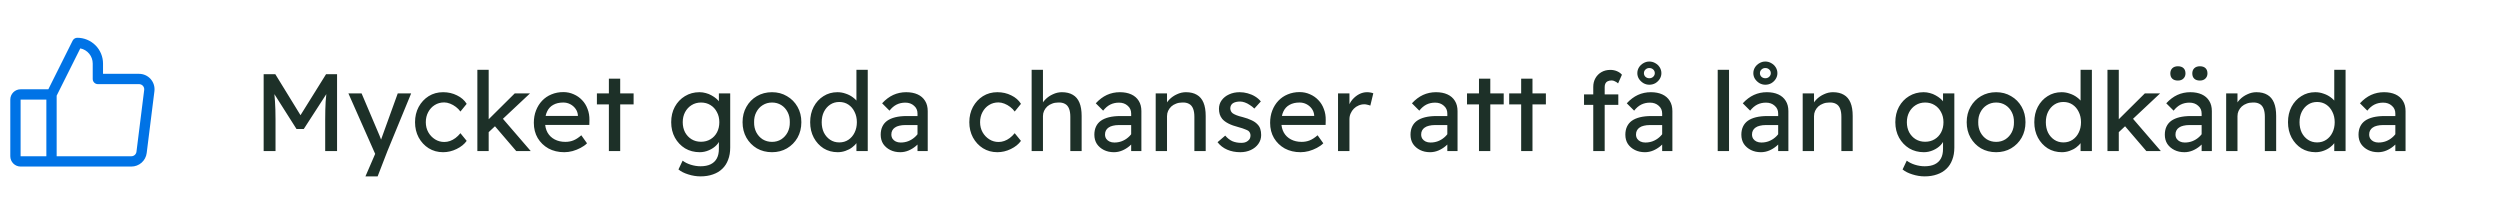 <svg width="364" height="32" viewBox="0 0 364 32" fill="none" xmlns="http://www.w3.org/2000/svg">
<path d="M21.938 11.511C21.726 11.272 21.467 11.08 21.176 10.949C20.885 10.818 20.569 10.75 20.25 10.75H15V9.25C15 8.255 14.605 7.302 13.902 6.598C13.198 5.895 12.245 5.5 11.25 5.5C11.111 5.5 10.974 5.539 10.855 5.612C10.737 5.685 10.641 5.79 10.579 5.914L7.037 13H3C2.602 13 2.221 13.158 1.939 13.439C1.658 13.721 1.5 14.102 1.5 14.5V22.75C1.5 23.148 1.658 23.529 1.939 23.811C2.221 24.092 2.602 24.25 3 24.25H19.125C19.673 24.25 20.203 24.05 20.614 23.688C21.025 23.325 21.29 22.825 21.358 22.281L22.483 13.281C22.523 12.964 22.495 12.643 22.401 12.338C22.307 12.032 22.149 11.751 21.938 11.511ZM3 14.5H6.75V22.75H3V14.5ZM20.994 13.094L19.869 22.094C19.846 22.275 19.758 22.442 19.621 22.563C19.484 22.683 19.308 22.75 19.125 22.75H8.25V13.927L11.692 7.043C12.202 7.145 12.661 7.421 12.99 7.823C13.32 8.226 13.5 8.73 13.5 9.25V11.5C13.5 11.699 13.579 11.89 13.72 12.03C13.86 12.171 14.051 12.25 14.25 12.25H20.25C20.356 12.25 20.462 12.273 20.559 12.316C20.656 12.36 20.742 12.424 20.813 12.504C20.883 12.584 20.936 12.678 20.967 12.779C20.998 12.881 21.008 12.988 20.994 13.094Z" fill="#0073E6"/>
<path d="M38.388 22V10.8H40.084L44.164 17.44L43.348 17.424L47.476 10.8H49.076V22H47.348V17.408C47.348 16.448 47.37 15.584 47.412 14.816C47.466 14.048 47.551 13.285 47.668 12.528L47.892 13.12L44.228 18.784H43.172L39.62 13.184L39.796 12.528C39.914 13.243 39.994 13.979 40.036 14.736C40.09 15.483 40.116 16.373 40.116 17.408V22H38.388ZM53.208 25.68L54.904 21.76L54.92 23.072L50.728 13.6H52.648L55.272 19.776C55.326 19.883 55.39 20.048 55.464 20.272C55.539 20.485 55.603 20.699 55.656 20.912L55.24 21.008C55.326 20.784 55.406 20.56 55.48 20.336C55.566 20.112 55.646 19.888 55.72 19.664L57.912 13.6H59.864L56.408 22L54.984 25.68H53.208ZM64.509 22.16C63.73 22.16 63.032 21.968 62.413 21.584C61.805 21.2 61.32 20.677 60.957 20.016C60.605 19.355 60.429 18.613 60.429 17.792C60.429 16.971 60.605 16.229 60.957 15.568C61.32 14.907 61.805 14.384 62.413 14C63.032 13.616 63.73 13.424 64.509 13.424C65.256 13.424 65.933 13.579 66.541 13.888C67.16 14.187 67.629 14.597 67.949 15.12L67.037 16.24C66.866 15.995 66.648 15.771 66.381 15.568C66.114 15.365 65.832 15.205 65.533 15.088C65.234 14.971 64.946 14.912 64.669 14.912C64.157 14.912 63.698 15.04 63.293 15.296C62.898 15.541 62.584 15.883 62.349 16.32C62.114 16.757 61.997 17.248 61.997 17.792C61.997 18.336 62.12 18.827 62.365 19.264C62.61 19.691 62.936 20.032 63.341 20.288C63.746 20.544 64.194 20.672 64.685 20.672C64.973 20.672 65.25 20.624 65.517 20.528C65.794 20.432 66.061 20.288 66.317 20.096C66.573 19.904 66.813 19.669 67.037 19.392L67.949 20.512C67.608 20.992 67.117 21.387 66.477 21.696C65.848 22.005 65.192 22.16 64.509 22.16ZM71.008 19.376L70.928 17.584L74.944 13.6H77.168L71.008 19.376ZM69.504 22V10.16H71.152V22H69.504ZM75.168 22L72 18.304L73.168 17.232L77.28 22H75.168ZM82.158 22.16C81.294 22.16 80.526 21.979 79.854 21.616C79.193 21.243 78.67 20.736 78.286 20.096C77.913 19.456 77.726 18.72 77.726 17.888C77.726 17.227 77.833 16.624 78.046 16.08C78.259 15.536 78.553 15.067 78.926 14.672C79.31 14.267 79.763 13.957 80.286 13.744C80.819 13.52 81.395 13.408 82.014 13.408C82.558 13.408 83.065 13.515 83.534 13.728C84.003 13.931 84.409 14.213 84.75 14.576C85.102 14.939 85.369 15.371 85.55 15.872C85.742 16.363 85.833 16.901 85.822 17.488L85.806 18.192H78.942L78.574 16.88H84.382L84.142 17.152V16.768C84.11 16.416 83.993 16.101 83.79 15.824C83.587 15.547 83.331 15.328 83.022 15.168C82.713 15.008 82.377 14.928 82.014 14.928C81.438 14.928 80.953 15.04 80.558 15.264C80.163 15.477 79.865 15.797 79.662 16.224C79.459 16.64 79.358 17.157 79.358 17.776C79.358 18.363 79.481 18.875 79.726 19.312C79.971 19.739 80.318 20.069 80.766 20.304C81.214 20.539 81.731 20.656 82.318 20.656C82.734 20.656 83.118 20.587 83.47 20.448C83.833 20.309 84.222 20.059 84.638 19.696L85.47 20.864C85.214 21.12 84.899 21.344 84.526 21.536C84.163 21.728 83.774 21.883 83.358 22C82.953 22.107 82.553 22.16 82.158 22.16ZM88.653 22V11.456H90.301V22H88.653ZM86.909 15.2V13.6H92.253V15.2H86.909ZM101.998 25.68C101.401 25.68 100.803 25.584 100.206 25.392C99.619 25.211 99.145 24.971 98.782 24.672L99.39 23.392C99.71 23.637 100.105 23.835 100.574 23.984C101.054 24.133 101.529 24.208 101.998 24.208C102.585 24.208 103.075 24.112 103.47 23.92C103.865 23.728 104.163 23.445 104.366 23.072C104.569 22.699 104.67 22.235 104.67 21.68V20.064L104.846 20.176C104.793 20.507 104.617 20.827 104.318 21.136C104.03 21.435 103.667 21.68 103.23 21.872C102.793 22.064 102.345 22.16 101.886 22.16C101.086 22.16 100.371 21.973 99.742 21.6C99.123 21.216 98.633 20.699 98.27 20.048C97.907 19.387 97.726 18.635 97.726 17.792C97.726 16.949 97.902 16.203 98.254 15.552C98.617 14.891 99.107 14.373 99.726 14C100.355 13.616 101.059 13.424 101.838 13.424C102.158 13.424 102.467 13.467 102.766 13.552C103.065 13.627 103.342 13.739 103.598 13.888C103.854 14.027 104.083 14.181 104.286 14.352C104.489 14.523 104.654 14.704 104.782 14.896C104.91 15.088 104.99 15.269 105.022 15.44L104.67 15.568V13.6H106.318V21.488C106.318 22.16 106.217 22.752 106.014 23.264C105.822 23.787 105.539 24.224 105.166 24.576C104.793 24.939 104.339 25.211 103.806 25.392C103.273 25.584 102.67 25.68 101.998 25.68ZM102.062 20.64C102.585 20.64 103.049 20.517 103.454 20.272C103.859 20.027 104.174 19.691 104.398 19.264C104.622 18.837 104.734 18.347 104.734 17.792C104.734 17.237 104.617 16.747 104.382 16.32C104.158 15.883 103.843 15.541 103.438 15.296C103.043 15.051 102.585 14.928 102.062 14.928C101.55 14.928 101.091 15.056 100.686 15.312C100.291 15.557 99.977 15.899 99.742 16.336C99.518 16.763 99.406 17.248 99.406 17.792C99.406 18.336 99.518 18.827 99.742 19.264C99.977 19.691 100.291 20.027 100.686 20.272C101.091 20.517 101.55 20.64 102.062 20.64ZM112.405 22.16C111.583 22.16 110.847 21.973 110.197 21.6C109.557 21.216 109.05 20.699 108.677 20.048C108.303 19.387 108.117 18.635 108.117 17.792C108.117 16.949 108.303 16.203 108.677 15.552C109.05 14.891 109.557 14.373 110.197 14C110.847 13.616 111.583 13.424 112.405 13.424C113.215 13.424 113.941 13.616 114.581 14C115.231 14.373 115.743 14.891 116.117 15.552C116.49 16.203 116.677 16.949 116.677 17.792C116.677 18.635 116.49 19.387 116.117 20.048C115.743 20.699 115.231 21.216 114.581 21.6C113.941 21.973 113.215 22.16 112.405 22.16ZM112.405 20.656C112.906 20.656 113.354 20.533 113.749 20.288C114.143 20.032 114.453 19.691 114.677 19.264C114.901 18.827 115.007 18.336 114.997 17.792C115.007 17.237 114.901 16.747 114.677 16.32C114.453 15.883 114.143 15.541 113.749 15.296C113.354 15.051 112.906 14.928 112.405 14.928C111.903 14.928 111.45 15.056 111.045 15.312C110.65 15.557 110.341 15.899 110.117 16.336C109.893 16.763 109.786 17.248 109.797 17.792C109.786 18.336 109.893 18.827 110.117 19.264C110.341 19.691 110.65 20.032 111.045 20.288C111.45 20.533 111.903 20.656 112.405 20.656ZM121.976 22.16C121.208 22.16 120.52 21.973 119.912 21.6C119.315 21.216 118.84 20.699 118.488 20.048C118.136 19.387 117.96 18.635 117.96 17.792C117.96 16.949 118.131 16.203 118.472 15.552C118.824 14.891 119.299 14.373 119.896 14C120.494 13.616 121.171 13.424 121.928 13.424C122.344 13.424 122.744 13.493 123.128 13.632C123.523 13.76 123.875 13.941 124.184 14.176C124.494 14.4 124.734 14.651 124.904 14.928C125.086 15.195 125.176 15.467 125.176 15.744L124.696 15.776V10.16H126.344V22H124.696V20H125.016C125.016 20.256 124.931 20.512 124.76 20.768C124.59 21.013 124.36 21.243 124.072 21.456C123.795 21.669 123.47 21.84 123.096 21.968C122.734 22.096 122.36 22.16 121.976 22.16ZM122.2 20.736C122.702 20.736 123.144 20.608 123.528 20.352C123.912 20.096 124.211 19.749 124.424 19.312C124.648 18.864 124.76 18.357 124.76 17.792C124.76 17.227 124.648 16.725 124.424 16.288C124.211 15.84 123.912 15.488 123.528 15.232C123.144 14.976 122.702 14.848 122.2 14.848C121.699 14.848 121.256 14.976 120.872 15.232C120.488 15.488 120.184 15.84 119.96 16.288C119.747 16.725 119.64 17.227 119.64 17.792C119.64 18.357 119.747 18.864 119.96 19.312C120.184 19.749 120.488 20.096 120.872 20.352C121.256 20.608 121.699 20.736 122.2 20.736ZM133.589 22V16.528C133.589 16.059 133.418 15.68 133.077 15.392C132.746 15.093 132.325 14.944 131.813 14.944C131.344 14.944 130.917 15.04 130.533 15.232C130.16 15.424 129.818 15.717 129.509 16.112L128.437 15.04C128.938 14.496 129.477 14.091 130.053 13.824C130.64 13.557 131.269 13.424 131.941 13.424C132.581 13.424 133.136 13.531 133.605 13.744C134.074 13.957 134.437 14.272 134.693 14.688C134.949 15.093 135.077 15.589 135.077 16.176V22H133.589ZM131.077 22.16C130.533 22.16 130.048 22.053 129.621 21.84C129.194 21.627 128.853 21.333 128.597 20.96C128.352 20.576 128.229 20.128 128.229 19.616C128.229 19.168 128.309 18.773 128.469 18.432C128.629 18.091 128.864 17.808 129.173 17.584C129.493 17.36 129.888 17.189 130.357 17.072C130.837 16.955 131.386 16.896 132.005 16.896H134.341L134.197 18.208H131.797C131.477 18.208 131.189 18.24 130.933 18.304C130.688 18.357 130.474 18.448 130.293 18.576C130.122 18.693 129.994 18.837 129.909 19.008C129.824 19.168 129.781 19.36 129.781 19.584C129.781 19.819 129.84 20.027 129.957 20.208C130.074 20.379 130.234 20.512 130.437 20.608C130.64 20.704 130.874 20.752 131.141 20.752C131.525 20.752 131.888 20.688 132.229 20.56C132.581 20.421 132.89 20.235 133.157 20C133.434 19.765 133.648 19.504 133.797 19.216L134.181 20.288C133.957 20.661 133.68 20.987 133.349 21.264C133.018 21.541 132.661 21.76 132.277 21.92C131.893 22.08 131.493 22.16 131.077 22.16ZM145.212 22.16C144.434 22.16 143.735 21.968 143.116 21.584C142.508 21.2 142.023 20.677 141.66 20.016C141.308 19.355 141.132 18.613 141.132 17.792C141.132 16.971 141.308 16.229 141.66 15.568C142.023 14.907 142.508 14.384 143.116 14C143.735 13.616 144.434 13.424 145.212 13.424C145.959 13.424 146.636 13.579 147.244 13.888C147.863 14.187 148.332 14.597 148.652 15.12L147.74 16.24C147.57 15.995 147.351 15.771 147.084 15.568C146.818 15.365 146.535 15.205 146.236 15.088C145.938 14.971 145.65 14.912 145.372 14.912C144.86 14.912 144.402 15.04 143.996 15.296C143.602 15.541 143.287 15.883 143.052 16.32C142.818 16.757 142.7 17.248 142.7 17.792C142.7 18.336 142.823 18.827 143.068 19.264C143.314 19.691 143.639 20.032 144.044 20.288C144.45 20.544 144.898 20.672 145.388 20.672C145.676 20.672 145.954 20.624 146.22 20.528C146.498 20.432 146.764 20.288 147.02 20.096C147.276 19.904 147.516 19.669 147.74 19.392L148.652 20.512C148.311 20.992 147.82 21.387 147.18 21.696C146.551 22.005 145.895 22.16 145.212 22.16ZM150.207 22V10.16H151.855V15.328L151.567 15.52C151.673 15.147 151.881 14.805 152.191 14.496C152.5 14.176 152.868 13.92 153.295 13.728C153.721 13.525 154.159 13.424 154.607 13.424C155.247 13.424 155.78 13.552 156.207 13.808C156.633 14.053 156.953 14.432 157.167 14.944C157.38 15.456 157.487 16.101 157.487 16.88V22H155.839V16.992C155.839 16.512 155.775 16.117 155.647 15.808C155.519 15.488 155.321 15.259 155.055 15.12C154.788 14.971 154.457 14.907 154.063 14.928C153.743 14.928 153.449 14.981 153.183 15.088C152.916 15.184 152.681 15.323 152.479 15.504C152.287 15.685 152.132 15.899 152.015 16.144C151.908 16.379 151.855 16.635 151.855 16.912V22H151.039C150.9 22 150.761 22 150.623 22C150.484 22 150.345 22 150.207 22ZM164.698 22V16.528C164.698 16.059 164.528 15.68 164.186 15.392C163.856 15.093 163.434 14.944 162.922 14.944C162.453 14.944 162.026 15.04 161.642 15.232C161.269 15.424 160.928 15.717 160.618 16.112L159.546 15.04C160.048 14.496 160.586 14.091 161.162 13.824C161.749 13.557 162.378 13.424 163.05 13.424C163.69 13.424 164.245 13.531 164.714 13.744C165.184 13.957 165.546 14.272 165.802 14.688C166.058 15.093 166.186 15.589 166.186 16.176V22H164.698ZM162.186 22.16C161.642 22.16 161.157 22.053 160.73 21.84C160.304 21.627 159.962 21.333 159.706 20.96C159.461 20.576 159.338 20.128 159.338 19.616C159.338 19.168 159.418 18.773 159.578 18.432C159.738 18.091 159.973 17.808 160.282 17.584C160.602 17.36 160.997 17.189 161.466 17.072C161.946 16.955 162.496 16.896 163.114 16.896H165.45L165.306 18.208H162.906C162.586 18.208 162.298 18.24 162.042 18.304C161.797 18.357 161.584 18.448 161.402 18.576C161.232 18.693 161.104 18.837 161.018 19.008C160.933 19.168 160.89 19.36 160.89 19.584C160.89 19.819 160.949 20.027 161.066 20.208C161.184 20.379 161.344 20.512 161.546 20.608C161.749 20.704 161.984 20.752 162.25 20.752C162.634 20.752 162.997 20.688 163.338 20.56C163.69 20.421 164 20.235 164.266 20C164.544 19.765 164.757 19.504 164.906 19.216L165.29 20.288C165.066 20.661 164.789 20.987 164.458 21.264C164.128 21.541 163.77 21.76 163.386 21.92C163.002 22.08 162.602 22.16 162.186 22.16ZM168.269 22V13.6H169.917V15.328L169.629 15.52C169.736 15.147 169.944 14.805 170.253 14.496C170.563 14.176 170.931 13.92 171.357 13.728C171.784 13.525 172.221 13.424 172.669 13.424C173.309 13.424 173.843 13.552 174.269 13.808C174.696 14.053 175.016 14.432 175.229 14.944C175.443 15.456 175.549 16.101 175.549 16.88V22H173.901V16.992C173.901 16.512 173.837 16.117 173.709 15.808C173.581 15.488 173.384 15.259 173.117 15.12C172.851 14.971 172.52 14.907 172.125 14.928C171.805 14.928 171.512 14.981 171.245 15.088C170.979 15.184 170.744 15.323 170.541 15.504C170.349 15.685 170.195 15.899 170.077 16.144C169.971 16.379 169.917 16.635 169.917 16.912V22H169.101C168.963 22 168.824 22 168.685 22C168.547 22 168.408 22 168.269 22ZM180.585 22.16C179.881 22.16 179.246 22.037 178.681 21.792C178.115 21.547 177.646 21.184 177.273 20.704L178.393 19.744C178.713 20.117 179.059 20.389 179.433 20.56C179.817 20.72 180.249 20.8 180.729 20.8C180.921 20.8 181.097 20.779 181.257 20.736C181.427 20.683 181.571 20.608 181.689 20.512C181.817 20.416 181.913 20.304 181.977 20.176C182.041 20.037 182.073 19.888 182.073 19.728C182.073 19.451 181.971 19.227 181.769 19.056C181.662 18.981 181.491 18.901 181.257 18.816C181.033 18.72 180.739 18.624 180.377 18.528C179.758 18.368 179.251 18.187 178.857 17.984C178.462 17.781 178.158 17.552 177.945 17.296C177.785 17.093 177.667 16.875 177.593 16.64C177.518 16.395 177.481 16.128 177.481 15.84C177.481 15.371 177.614 14.955 177.881 14.592C178.147 14.229 178.505 13.947 178.953 13.744C179.411 13.531 179.923 13.424 180.489 13.424C180.883 13.424 181.273 13.477 181.657 13.584C182.051 13.691 182.414 13.845 182.745 14.048C183.075 14.251 183.353 14.491 183.577 14.768L182.633 15.808C182.43 15.605 182.206 15.429 181.961 15.28C181.726 15.12 181.486 14.997 181.241 14.912C180.995 14.827 180.771 14.784 180.569 14.784C180.345 14.784 180.142 14.805 179.961 14.848C179.779 14.891 179.625 14.955 179.497 15.04C179.379 15.125 179.289 15.232 179.225 15.36C179.161 15.488 179.129 15.632 179.129 15.792C179.139 15.931 179.171 16.064 179.225 16.192C179.289 16.309 179.374 16.411 179.481 16.496C179.598 16.581 179.774 16.672 180.009 16.768C180.243 16.864 180.542 16.955 180.905 17.04C181.438 17.179 181.875 17.333 182.217 17.504C182.569 17.664 182.846 17.851 183.049 18.064C183.262 18.267 183.411 18.501 183.497 18.768C183.582 19.035 183.625 19.333 183.625 19.664C183.625 20.144 183.486 20.576 183.209 20.96C182.942 21.333 182.579 21.627 182.121 21.84C181.662 22.053 181.15 22.16 180.585 22.16ZM189.361 22.16C188.497 22.16 187.729 21.979 187.057 21.616C186.396 21.243 185.873 20.736 185.489 20.096C185.116 19.456 184.929 18.72 184.929 17.888C184.929 17.227 185.036 16.624 185.249 16.08C185.462 15.536 185.756 15.067 186.129 14.672C186.513 14.267 186.966 13.957 187.489 13.744C188.022 13.52 188.598 13.408 189.217 13.408C189.761 13.408 190.268 13.515 190.737 13.728C191.206 13.931 191.612 14.213 191.953 14.576C192.305 14.939 192.572 15.371 192.753 15.872C192.945 16.363 193.036 16.901 193.025 17.488L193.009 18.192H186.145L185.777 16.88H191.585L191.345 17.152V16.768C191.313 16.416 191.196 16.101 190.993 15.824C190.79 15.547 190.534 15.328 190.225 15.168C189.916 15.008 189.58 14.928 189.217 14.928C188.641 14.928 188.156 15.04 187.761 15.264C187.366 15.477 187.068 15.797 186.865 16.224C186.662 16.64 186.561 17.157 186.561 17.776C186.561 18.363 186.684 18.875 186.929 19.312C187.174 19.739 187.521 20.069 187.969 20.304C188.417 20.539 188.934 20.656 189.521 20.656C189.937 20.656 190.321 20.587 190.673 20.448C191.036 20.309 191.425 20.059 191.841 19.696L192.673 20.864C192.417 21.12 192.102 21.344 191.729 21.536C191.366 21.728 190.977 21.883 190.561 22C190.156 22.107 189.756 22.16 189.361 22.16ZM194.816 22V13.6H196.48V16.24L196.32 15.6C196.437 15.195 196.635 14.827 196.912 14.496C197.2 14.165 197.525 13.904 197.888 13.712C198.261 13.52 198.645 13.424 199.04 13.424C199.221 13.424 199.392 13.44 199.552 13.472C199.723 13.504 199.856 13.541 199.952 13.584L199.52 15.376C199.392 15.323 199.248 15.28 199.088 15.248C198.939 15.205 198.789 15.184 198.64 15.184C198.352 15.184 198.075 15.243 197.808 15.36C197.552 15.467 197.323 15.621 197.12 15.824C196.928 16.016 196.773 16.245 196.656 16.512C196.539 16.768 196.48 17.051 196.48 17.36V22H194.816ZM210.73 22V16.528C210.73 16.059 210.559 15.68 210.218 15.392C209.887 15.093 209.466 14.944 208.954 14.944C208.484 14.944 208.058 15.04 207.674 15.232C207.3 15.424 206.959 15.717 206.65 16.112L205.578 15.04C206.079 14.496 206.618 14.091 207.194 13.824C207.78 13.557 208.41 13.424 209.082 13.424C209.722 13.424 210.276 13.531 210.746 13.744C211.215 13.957 211.578 14.272 211.834 14.688C212.09 15.093 212.218 15.589 212.218 16.176V22H210.73ZM208.218 22.16C207.674 22.16 207.188 22.053 206.762 21.84C206.335 21.627 205.994 21.333 205.738 20.96C205.492 20.576 205.37 20.128 205.37 19.616C205.37 19.168 205.45 18.773 205.61 18.432C205.77 18.091 206.004 17.808 206.314 17.584C206.634 17.36 207.028 17.189 207.498 17.072C207.978 16.955 208.527 16.896 209.146 16.896H211.482L211.338 18.208H208.938C208.618 18.208 208.33 18.24 208.074 18.304C207.828 18.357 207.615 18.448 207.434 18.576C207.263 18.693 207.135 18.837 207.05 19.008C206.964 19.168 206.922 19.36 206.922 19.584C206.922 19.819 206.98 20.027 207.098 20.208C207.215 20.379 207.375 20.512 207.578 20.608C207.78 20.704 208.015 20.752 208.282 20.752C208.666 20.752 209.028 20.688 209.37 20.56C209.722 20.421 210.031 20.235 210.298 20C210.575 19.765 210.788 19.504 210.938 19.216L211.322 20.288C211.098 20.661 210.82 20.987 210.49 21.264C210.159 21.541 209.802 21.76 209.418 21.92C209.034 22.08 208.634 22.16 208.218 22.16ZM215.34 22V11.456H216.988V22H215.34ZM213.596 15.2V13.6H218.94V15.2H213.596ZM221.481 22V11.456H223.129V22H221.481ZM219.737 15.2V13.6H225.081V15.2H219.737ZM231.978 22V12.656C231.978 12.176 232.085 11.749 232.298 11.376C232.511 11.003 232.805 10.709 233.178 10.496C233.551 10.283 233.983 10.176 234.474 10.176C234.815 10.176 235.135 10.24 235.434 10.368C235.733 10.496 235.973 10.667 236.154 10.88L235.594 12.144C235.455 12.016 235.301 11.915 235.13 11.84C234.97 11.755 234.815 11.712 234.666 11.712C234.442 11.712 234.25 11.749 234.09 11.824C233.941 11.888 233.829 11.995 233.754 12.144C233.679 12.283 233.642 12.453 233.642 12.656V22H232.81C232.671 22 232.533 22 232.394 22C232.255 22 232.117 22 231.978 22ZM230.634 15.264V13.744H235.626V15.264H230.634ZM242.011 22V16.528C242.011 16.059 241.84 15.68 241.499 15.392C241.168 15.093 240.747 14.944 240.235 14.944C239.765 14.944 239.339 15.04 238.955 15.232C238.581 15.424 238.24 15.717 237.931 16.112L236.859 15.04C237.36 14.496 237.899 14.091 238.475 13.824C239.061 13.557 239.691 13.424 240.363 13.424C241.003 13.424 241.557 13.531 242.027 13.744C242.496 13.957 242.859 14.272 243.115 14.688C243.371 15.093 243.499 15.589 243.499 16.176V22H242.011ZM239.499 22.16C238.955 22.16 238.469 22.053 238.043 21.84C237.616 21.627 237.275 21.333 237.019 20.96C236.773 20.576 236.651 20.128 236.651 19.616C236.651 19.168 236.731 18.773 236.891 18.432C237.051 18.091 237.285 17.808 237.595 17.584C237.915 17.36 238.309 17.189 238.779 17.072C239.259 16.955 239.808 16.896 240.427 16.896H242.763L242.619 18.208H240.219C239.899 18.208 239.611 18.24 239.355 18.304C239.109 18.357 238.896 18.448 238.715 18.576C238.544 18.693 238.416 18.837 238.331 19.008C238.245 19.168 238.203 19.36 238.203 19.584C238.203 19.819 238.261 20.027 238.379 20.208C238.496 20.379 238.656 20.512 238.859 20.608C239.061 20.704 239.296 20.752 239.563 20.752C239.947 20.752 240.309 20.688 240.651 20.56C241.003 20.421 241.312 20.235 241.579 20C241.856 19.765 242.069 19.504 242.219 19.216L242.603 20.288C242.379 20.661 242.101 20.987 241.771 21.264C241.44 21.541 241.083 21.76 240.699 21.92C240.315 22.08 239.915 22.16 239.499 22.16ZM240.139 12.336C239.84 12.336 239.557 12.261 239.291 12.112C239.024 11.952 238.805 11.744 238.635 11.488C238.475 11.232 238.395 10.955 238.395 10.656C238.395 10.347 238.475 10.064 238.635 9.808C238.795 9.552 239.008 9.349 239.275 9.2C239.541 9.04 239.829 8.96 240.139 8.96C240.459 8.96 240.752 9.04 241.019 9.2C241.285 9.349 241.499 9.552 241.659 9.808C241.819 10.064 241.899 10.347 241.899 10.656C241.899 10.955 241.819 11.232 241.659 11.488C241.499 11.744 241.285 11.952 241.019 12.112C240.752 12.261 240.459 12.336 240.139 12.336ZM240.139 11.392C240.363 11.392 240.549 11.323 240.699 11.184C240.859 11.035 240.939 10.859 240.939 10.656C240.939 10.432 240.859 10.251 240.699 10.112C240.549 9.973 240.363 9.904 240.139 9.904C239.915 9.904 239.728 9.979 239.579 10.128C239.429 10.267 239.355 10.443 239.355 10.656C239.355 10.859 239.429 11.035 239.579 11.184C239.739 11.323 239.925 11.392 240.139 11.392ZM250.098 22V10.16H251.746V22H250.098ZM258.901 22V16.528C258.901 16.059 258.731 15.68 258.389 15.392C258.059 15.093 257.637 14.944 257.125 14.944C256.656 14.944 256.229 15.04 255.845 15.232C255.472 15.424 255.131 15.717 254.821 16.112L253.749 15.04C254.251 14.496 254.789 14.091 255.365 13.824C255.952 13.557 256.581 13.424 257.253 13.424C257.893 13.424 258.448 13.531 258.917 13.744C259.387 13.957 259.749 14.272 260.005 14.688C260.261 15.093 260.389 15.589 260.389 16.176V22H258.901ZM256.389 22.16C255.845 22.16 255.36 22.053 254.933 21.84C254.507 21.627 254.165 21.333 253.909 20.96C253.664 20.576 253.541 20.128 253.541 19.616C253.541 19.168 253.621 18.773 253.781 18.432C253.941 18.091 254.176 17.808 254.485 17.584C254.805 17.36 255.2 17.189 255.669 17.072C256.149 16.955 256.699 16.896 257.317 16.896H259.653L259.509 18.208H257.109C256.789 18.208 256.501 18.24 256.245 18.304C256 18.357 255.787 18.448 255.605 18.576C255.435 18.693 255.307 18.837 255.221 19.008C255.136 19.168 255.093 19.36 255.093 19.584C255.093 19.819 255.152 20.027 255.269 20.208C255.387 20.379 255.547 20.512 255.749 20.608C255.952 20.704 256.187 20.752 256.453 20.752C256.837 20.752 257.2 20.688 257.541 20.56C257.893 20.421 258.203 20.235 258.469 20C258.747 19.765 258.96 19.504 259.109 19.216L259.493 20.288C259.269 20.661 258.992 20.987 258.661 21.264C258.331 21.541 257.973 21.76 257.589 21.92C257.205 22.08 256.805 22.16 256.389 22.16ZM257.029 12.336C256.731 12.336 256.448 12.261 256.181 12.112C255.915 11.952 255.696 11.744 255.525 11.488C255.365 11.232 255.285 10.955 255.285 10.656C255.285 10.347 255.365 10.064 255.525 9.808C255.685 9.552 255.899 9.349 256.165 9.2C256.432 9.04 256.72 8.96 257.029 8.96C257.349 8.96 257.643 9.04 257.909 9.2C258.176 9.349 258.389 9.552 258.549 9.808C258.709 10.064 258.789 10.347 258.789 10.656C258.789 10.955 258.709 11.232 258.549 11.488C258.389 11.744 258.176 11.952 257.909 12.112C257.643 12.261 257.349 12.336 257.029 12.336ZM257.029 11.392C257.253 11.392 257.44 11.323 257.589 11.184C257.749 11.035 257.829 10.859 257.829 10.656C257.829 10.432 257.749 10.251 257.589 10.112C257.44 9.973 257.253 9.904 257.029 9.904C256.805 9.904 256.619 9.979 256.469 10.128C256.32 10.267 256.245 10.443 256.245 10.656C256.245 10.859 256.32 11.035 256.469 11.184C256.629 11.323 256.816 11.392 257.029 11.392ZM262.472 22V13.6H264.12V15.328L263.832 15.52C263.939 15.147 264.147 14.805 264.456 14.496C264.766 14.176 265.134 13.92 265.56 13.728C265.987 13.525 266.424 13.424 266.872 13.424C267.512 13.424 268.046 13.552 268.472 13.808C268.899 14.053 269.219 14.432 269.432 14.944C269.646 15.456 269.752 16.101 269.752 16.88V22H268.104V16.992C268.104 16.512 268.04 16.117 267.912 15.808C267.784 15.488 267.587 15.259 267.32 15.12C267.054 14.971 266.723 14.907 266.328 14.928C266.008 14.928 265.715 14.981 265.448 15.088C265.182 15.184 264.947 15.323 264.744 15.504C264.552 15.685 264.398 15.899 264.28 16.144C264.174 16.379 264.12 16.635 264.12 16.912V22H263.304C263.166 22 263.027 22 262.888 22C262.75 22 262.611 22 262.472 22ZM280.232 25.68C279.635 25.68 279.038 25.584 278.44 25.392C277.854 25.211 277.379 24.971 277.016 24.672L277.624 23.392C277.944 23.637 278.339 23.835 278.808 23.984C279.288 24.133 279.763 24.208 280.232 24.208C280.819 24.208 281.31 24.112 281.704 23.92C282.099 23.728 282.398 23.445 282.6 23.072C282.803 22.699 282.904 22.235 282.904 21.68V20.064L283.08 20.176C283.027 20.507 282.851 20.827 282.552 21.136C282.264 21.435 281.902 21.68 281.464 21.872C281.027 22.064 280.579 22.16 280.12 22.16C279.32 22.16 278.606 21.973 277.976 21.6C277.358 21.216 276.867 20.699 276.504 20.048C276.142 19.387 275.96 18.635 275.96 17.792C275.96 16.949 276.136 16.203 276.488 15.552C276.851 14.891 277.342 14.373 277.96 14C278.59 13.616 279.294 13.424 280.072 13.424C280.392 13.424 280.702 13.467 281 13.552C281.299 13.627 281.576 13.739 281.832 13.888C282.088 14.027 282.318 14.181 282.52 14.352C282.723 14.523 282.888 14.704 283.016 14.896C283.144 15.088 283.224 15.269 283.256 15.44L282.904 15.568V13.6H284.552V21.488C284.552 22.16 284.451 22.752 284.248 23.264C284.056 23.787 283.774 24.224 283.4 24.576C283.027 24.939 282.574 25.211 282.04 25.392C281.507 25.584 280.904 25.68 280.232 25.68ZM280.296 20.64C280.819 20.64 281.283 20.517 281.688 20.272C282.094 20.027 282.408 19.691 282.632 19.264C282.856 18.837 282.968 18.347 282.968 17.792C282.968 17.237 282.851 16.747 282.616 16.32C282.392 15.883 282.078 15.541 281.672 15.296C281.278 15.051 280.819 14.928 280.296 14.928C279.784 14.928 279.326 15.056 278.92 15.312C278.526 15.557 278.211 15.899 277.976 16.336C277.752 16.763 277.64 17.248 277.64 17.792C277.64 18.336 277.752 18.827 277.976 19.264C278.211 19.691 278.526 20.027 278.92 20.272C279.326 20.517 279.784 20.64 280.296 20.64ZM290.639 22.16C289.818 22.16 289.082 21.973 288.431 21.6C287.791 21.216 287.284 20.699 286.911 20.048C286.538 19.387 286.351 18.635 286.351 17.792C286.351 16.949 286.538 16.203 286.911 15.552C287.284 14.891 287.791 14.373 288.431 14C289.082 13.616 289.818 13.424 290.639 13.424C291.45 13.424 292.175 13.616 292.815 14C293.466 14.373 293.978 14.891 294.351 15.552C294.724 16.203 294.911 16.949 294.911 17.792C294.911 18.635 294.724 19.387 294.351 20.048C293.978 20.699 293.466 21.216 292.815 21.6C292.175 21.973 291.45 22.16 290.639 22.16ZM290.639 20.656C291.14 20.656 291.588 20.533 291.983 20.288C292.378 20.032 292.687 19.691 292.911 19.264C293.135 18.827 293.242 18.336 293.231 17.792C293.242 17.237 293.135 16.747 292.911 16.32C292.687 15.883 292.378 15.541 291.983 15.296C291.588 15.051 291.14 14.928 290.639 14.928C290.138 14.928 289.684 15.056 289.279 15.312C288.884 15.557 288.575 15.899 288.351 16.336C288.127 16.763 288.02 17.248 288.031 17.792C288.02 18.336 288.127 18.827 288.351 19.264C288.575 19.691 288.884 20.032 289.279 20.288C289.684 20.533 290.138 20.656 290.639 20.656ZM300.211 22.16C299.443 22.16 298.755 21.973 298.147 21.6C297.549 21.216 297.075 20.699 296.723 20.048C296.371 19.387 296.195 18.635 296.195 17.792C296.195 16.949 296.365 16.203 296.707 15.552C297.059 14.891 297.533 14.373 298.131 14C298.728 13.616 299.405 13.424 300.163 13.424C300.579 13.424 300.979 13.493 301.363 13.632C301.757 13.76 302.109 13.941 302.419 14.176C302.728 14.4 302.968 14.651 303.139 14.928C303.32 15.195 303.411 15.467 303.411 15.744L302.931 15.776V10.16H304.579V22H302.931V20H303.251C303.251 20.256 303.165 20.512 302.995 20.768C302.824 21.013 302.595 21.243 302.307 21.456C302.029 21.669 301.704 21.84 301.331 21.968C300.968 22.096 300.595 22.16 300.211 22.16ZM300.435 20.736C300.936 20.736 301.379 20.608 301.763 20.352C302.147 20.096 302.445 19.749 302.659 19.312C302.883 18.864 302.995 18.357 302.995 17.792C302.995 17.227 302.883 16.725 302.659 16.288C302.445 15.84 302.147 15.488 301.763 15.232C301.379 14.976 300.936 14.848 300.435 14.848C299.933 14.848 299.491 14.976 299.107 15.232C298.723 15.488 298.419 15.84 298.195 16.288C297.981 16.725 297.875 17.227 297.875 17.792C297.875 18.357 297.981 18.864 298.195 19.312C298.419 19.749 298.723 20.096 299.107 20.352C299.491 20.608 299.933 20.736 300.435 20.736ZM308.351 19.376L308.271 17.584L312.287 13.6H314.511L308.351 19.376ZM306.847 22V10.16H308.495V22H306.847ZM312.511 22L309.343 18.304L310.511 17.232L314.623 22H312.511ZM320.558 22V16.528C320.558 16.059 320.387 15.68 320.046 15.392C319.715 15.093 319.294 14.944 318.782 14.944C318.312 14.944 317.886 15.04 317.502 15.232C317.128 15.424 316.787 15.717 316.478 16.112L315.406 15.04C315.907 14.496 316.446 14.091 317.022 13.824C317.608 13.557 318.238 13.424 318.91 13.424C319.55 13.424 320.104 13.531 320.574 13.744C321.043 13.957 321.406 14.272 321.662 14.688C321.918 15.093 322.046 15.589 322.046 16.176V22H320.558ZM318.046 22.16C317.502 22.16 317.016 22.053 316.59 21.84C316.163 21.627 315.822 21.333 315.566 20.96C315.32 20.576 315.198 20.128 315.198 19.616C315.198 19.168 315.278 18.773 315.438 18.432C315.598 18.091 315.832 17.808 316.142 17.584C316.462 17.36 316.856 17.189 317.326 17.072C317.806 16.955 318.355 16.896 318.974 16.896H321.31L321.166 18.208H318.766C318.446 18.208 318.158 18.24 317.902 18.304C317.656 18.357 317.443 18.448 317.262 18.576C317.091 18.693 316.963 18.837 316.878 19.008C316.792 19.168 316.75 19.36 316.75 19.584C316.75 19.819 316.808 20.027 316.926 20.208C317.043 20.379 317.203 20.512 317.406 20.608C317.608 20.704 317.843 20.752 318.11 20.752C318.494 20.752 318.856 20.688 319.198 20.56C319.55 20.421 319.859 20.235 320.126 20C320.403 19.765 320.616 19.504 320.766 19.216L321.15 20.288C320.926 20.661 320.648 20.987 320.318 21.264C319.987 21.541 319.63 21.76 319.246 21.92C318.862 22.08 318.462 22.16 318.046 22.16ZM320.302 11.728C319.95 11.728 319.678 11.637 319.486 11.456C319.294 11.275 319.198 11.019 319.198 10.688C319.198 10.379 319.294 10.128 319.486 9.936C319.688 9.744 319.96 9.648 320.302 9.648C320.654 9.648 320.926 9.739 321.118 9.92C321.31 10.101 321.406 10.357 321.406 10.688C321.406 10.997 321.304 11.248 321.102 11.44C320.91 11.632 320.643 11.728 320.302 11.728ZM317.102 11.728C316.75 11.728 316.478 11.637 316.286 11.456C316.094 11.275 315.998 11.019 315.998 10.688C315.998 10.379 316.094 10.128 316.286 9.936C316.488 9.744 316.76 9.648 317.102 9.648C317.454 9.648 317.726 9.739 317.918 9.92C318.11 10.101 318.206 10.357 318.206 10.688C318.206 10.997 318.104 11.248 317.902 11.44C317.71 11.632 317.443 11.728 317.102 11.728ZM324.129 22V13.6H325.777V15.328L325.489 15.52C325.595 15.147 325.803 14.805 326.113 14.496C326.422 14.176 326.79 13.92 327.217 13.728C327.643 13.525 328.081 13.424 328.529 13.424C329.169 13.424 329.702 13.552 330.129 13.808C330.555 14.053 330.875 14.432 331.089 14.944C331.302 15.456 331.409 16.101 331.409 16.88V22H329.761V16.992C329.761 16.512 329.697 16.117 329.569 15.808C329.441 15.488 329.243 15.259 328.977 15.12C328.71 14.971 328.379 14.907 327.985 14.928C327.665 14.928 327.371 14.981 327.105 15.088C326.838 15.184 326.603 15.323 326.401 15.504C326.209 15.685 326.054 15.899 325.937 16.144C325.83 16.379 325.777 16.635 325.777 16.912V22H324.961C324.822 22 324.683 22 324.545 22C324.406 22 324.267 22 324.129 22ZM337.148 22.16C336.38 22.16 335.692 21.973 335.084 21.6C334.487 21.216 334.012 20.699 333.66 20.048C333.308 19.387 333.132 18.635 333.132 17.792C333.132 16.949 333.303 16.203 333.644 15.552C333.996 14.891 334.471 14.373 335.068 14C335.666 13.616 336.343 13.424 337.1 13.424C337.516 13.424 337.916 13.493 338.3 13.632C338.695 13.76 339.047 13.941 339.356 14.176C339.666 14.4 339.906 14.651 340.076 14.928C340.258 15.195 340.348 15.467 340.348 15.744L339.868 15.776V10.16H341.516V22H339.868V20H340.188C340.188 20.256 340.103 20.512 339.932 20.768C339.762 21.013 339.532 21.243 339.244 21.456C338.967 21.669 338.642 21.84 338.268 21.968C337.906 22.096 337.532 22.16 337.148 22.16ZM337.372 20.736C337.874 20.736 338.316 20.608 338.7 20.352C339.084 20.096 339.383 19.749 339.596 19.312C339.82 18.864 339.932 18.357 339.932 17.792C339.932 17.227 339.82 16.725 339.596 16.288C339.383 15.84 339.084 15.488 338.7 15.232C338.316 14.976 337.874 14.848 337.372 14.848C336.871 14.848 336.428 14.976 336.044 15.232C335.66 15.488 335.356 15.84 335.132 16.288C334.919 16.725 334.812 17.227 334.812 17.792C334.812 18.357 334.919 18.864 335.132 19.312C335.356 19.749 335.66 20.096 336.044 20.352C336.428 20.608 336.871 20.736 337.372 20.736ZM348.761 22V16.528C348.761 16.059 348.59 15.68 348.249 15.392C347.918 15.093 347.497 14.944 346.985 14.944C346.515 14.944 346.089 15.04 345.705 15.232C345.331 15.424 344.99 15.717 344.681 16.112L343.609 15.04C344.11 14.496 344.649 14.091 345.225 13.824C345.811 13.557 346.441 13.424 347.113 13.424C347.753 13.424 348.307 13.531 348.777 13.744C349.246 13.957 349.609 14.272 349.865 14.688C350.121 15.093 350.249 15.589 350.249 16.176V22H348.761ZM346.249 22.16C345.705 22.16 345.219 22.053 344.793 21.84C344.366 21.627 344.025 21.333 343.769 20.96C343.523 20.576 343.401 20.128 343.401 19.616C343.401 19.168 343.481 18.773 343.641 18.432C343.801 18.091 344.035 17.808 344.345 17.584C344.665 17.36 345.059 17.189 345.529 17.072C346.009 16.955 346.558 16.896 347.177 16.896H349.513L349.369 18.208H346.969C346.649 18.208 346.361 18.24 346.105 18.304C345.859 18.357 345.646 18.448 345.465 18.576C345.294 18.693 345.166 18.837 345.081 19.008C344.995 19.168 344.953 19.36 344.953 19.584C344.953 19.819 345.011 20.027 345.129 20.208C345.246 20.379 345.406 20.512 345.609 20.608C345.811 20.704 346.046 20.752 346.313 20.752C346.697 20.752 347.059 20.688 347.401 20.56C347.753 20.421 348.062 20.235 348.329 20C348.606 19.765 348.819 19.504 348.969 19.216L349.353 20.288C349.129 20.661 348.851 20.987 348.521 21.264C348.19 21.541 347.833 21.76 347.449 21.92C347.065 22.08 346.665 22.16 346.249 22.16Z" fill="#1D3028"/>
</svg>
